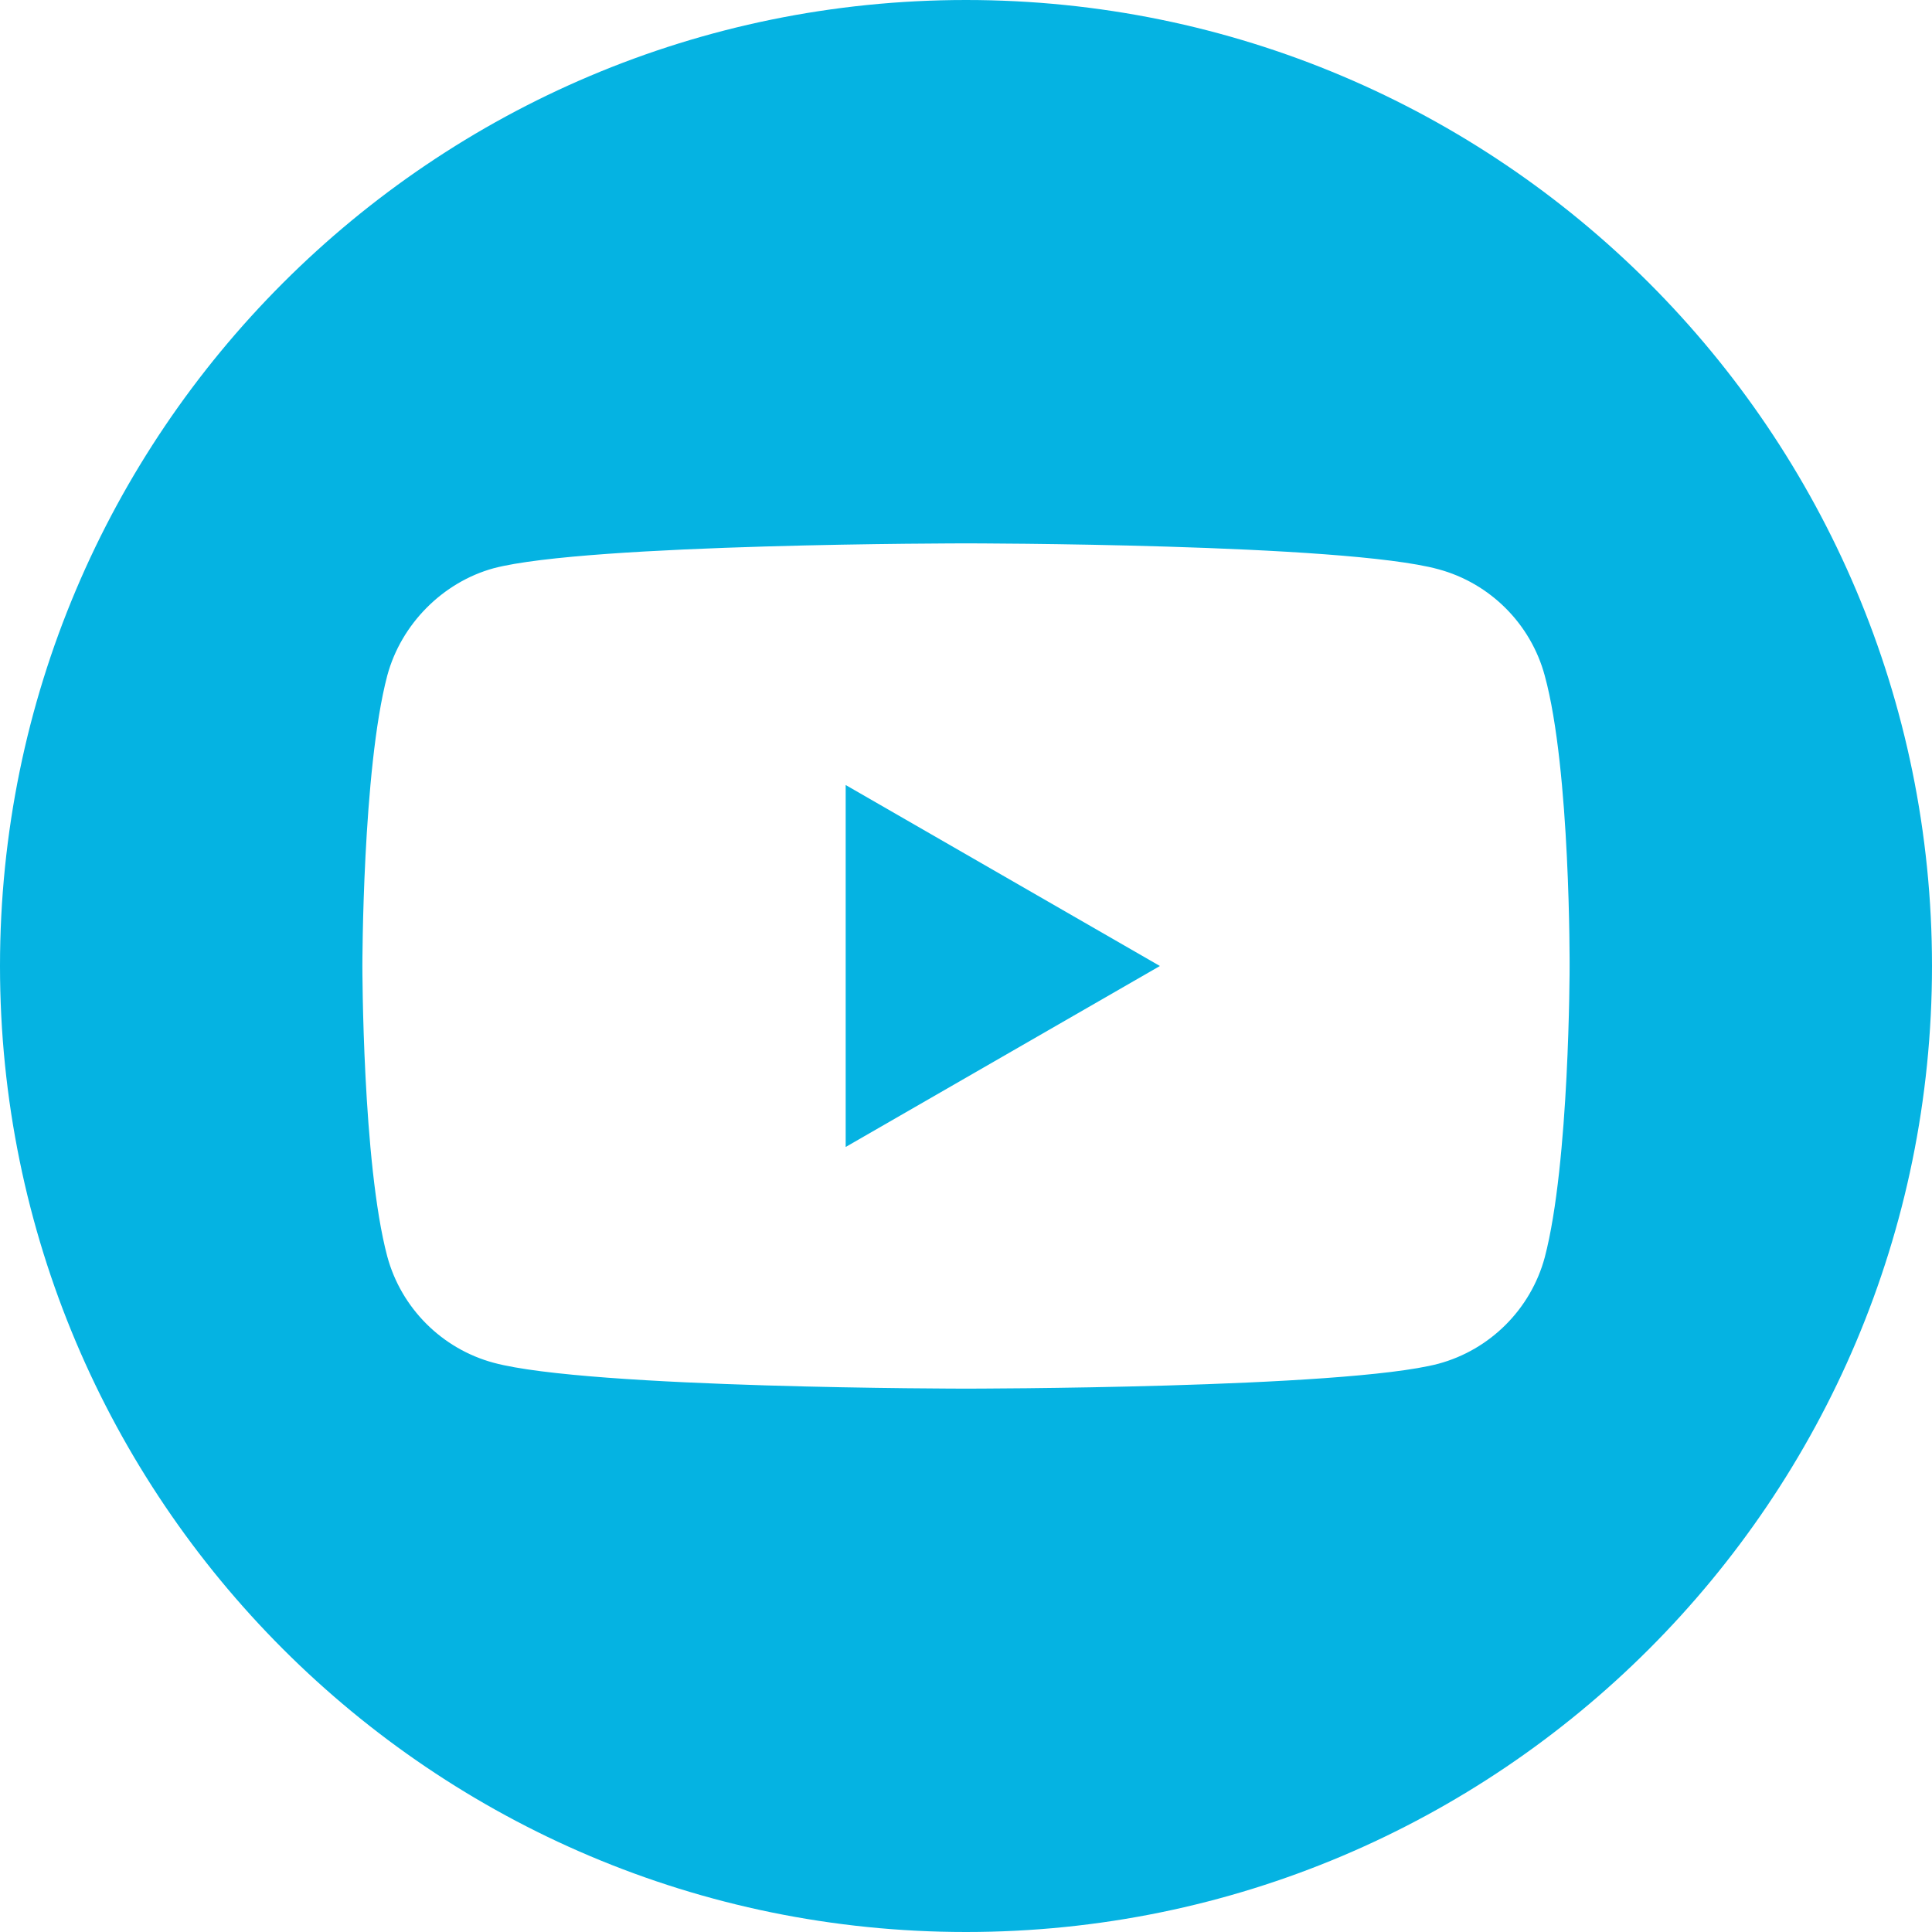 <?xml version="1.0" encoding="utf-8"?>
<!-- Generator: Adobe Illustrator 16.0.0, SVG Export Plug-In . SVG Version: 6.00 Build 0)  -->
<!DOCTYPE svg PUBLIC "-//W3C//DTD SVG 1.1//EN" "http://www.w3.org/Graphics/SVG/1.1/DTD/svg11.dtd">
<svg version="1.1" id="Capa_1" xmlns="http://www.w3.org/2000/svg" xmlns:xlink="http://www.w3.org/1999/xlink" x="0px" y="0px"
	 width="512px" height="512px" viewBox="0 0 512 512" enable-background="new 0 0 512 512" xml:space="preserve">
<path fill="#05B3E2" d="M224.113,303.961L307.387,256l-83.273-47.961V303.961z"/>
<path fill="#05B3E2" d="M256,0C114.637,0,0,114.637,0,256s114.637,256,256,256s256-114.637,256-256S397.363,0,256,0z
	 M415.961,256.262c0,0,0,51.918-6.586,76.953c-3.691,13.703-14.496,24.508-28.199,28.195C356.141,368,256,368,256,368
	s-99.879,0-125.176-6.852c-13.703-3.688-24.508-14.496-28.199-28.199c-6.59-24.77-6.59-76.949-6.59-76.949s0-51.914,6.59-76.949
	c3.688-13.703,14.758-24.773,28.199-28.461C155.859,144,256,144,256,144s100.141,0,125.176,6.852
	c13.703,3.688,24.508,14.496,28.199,28.199C416.227,204.086,415.961,256.262,415.961,256.262z"/>
</svg>
